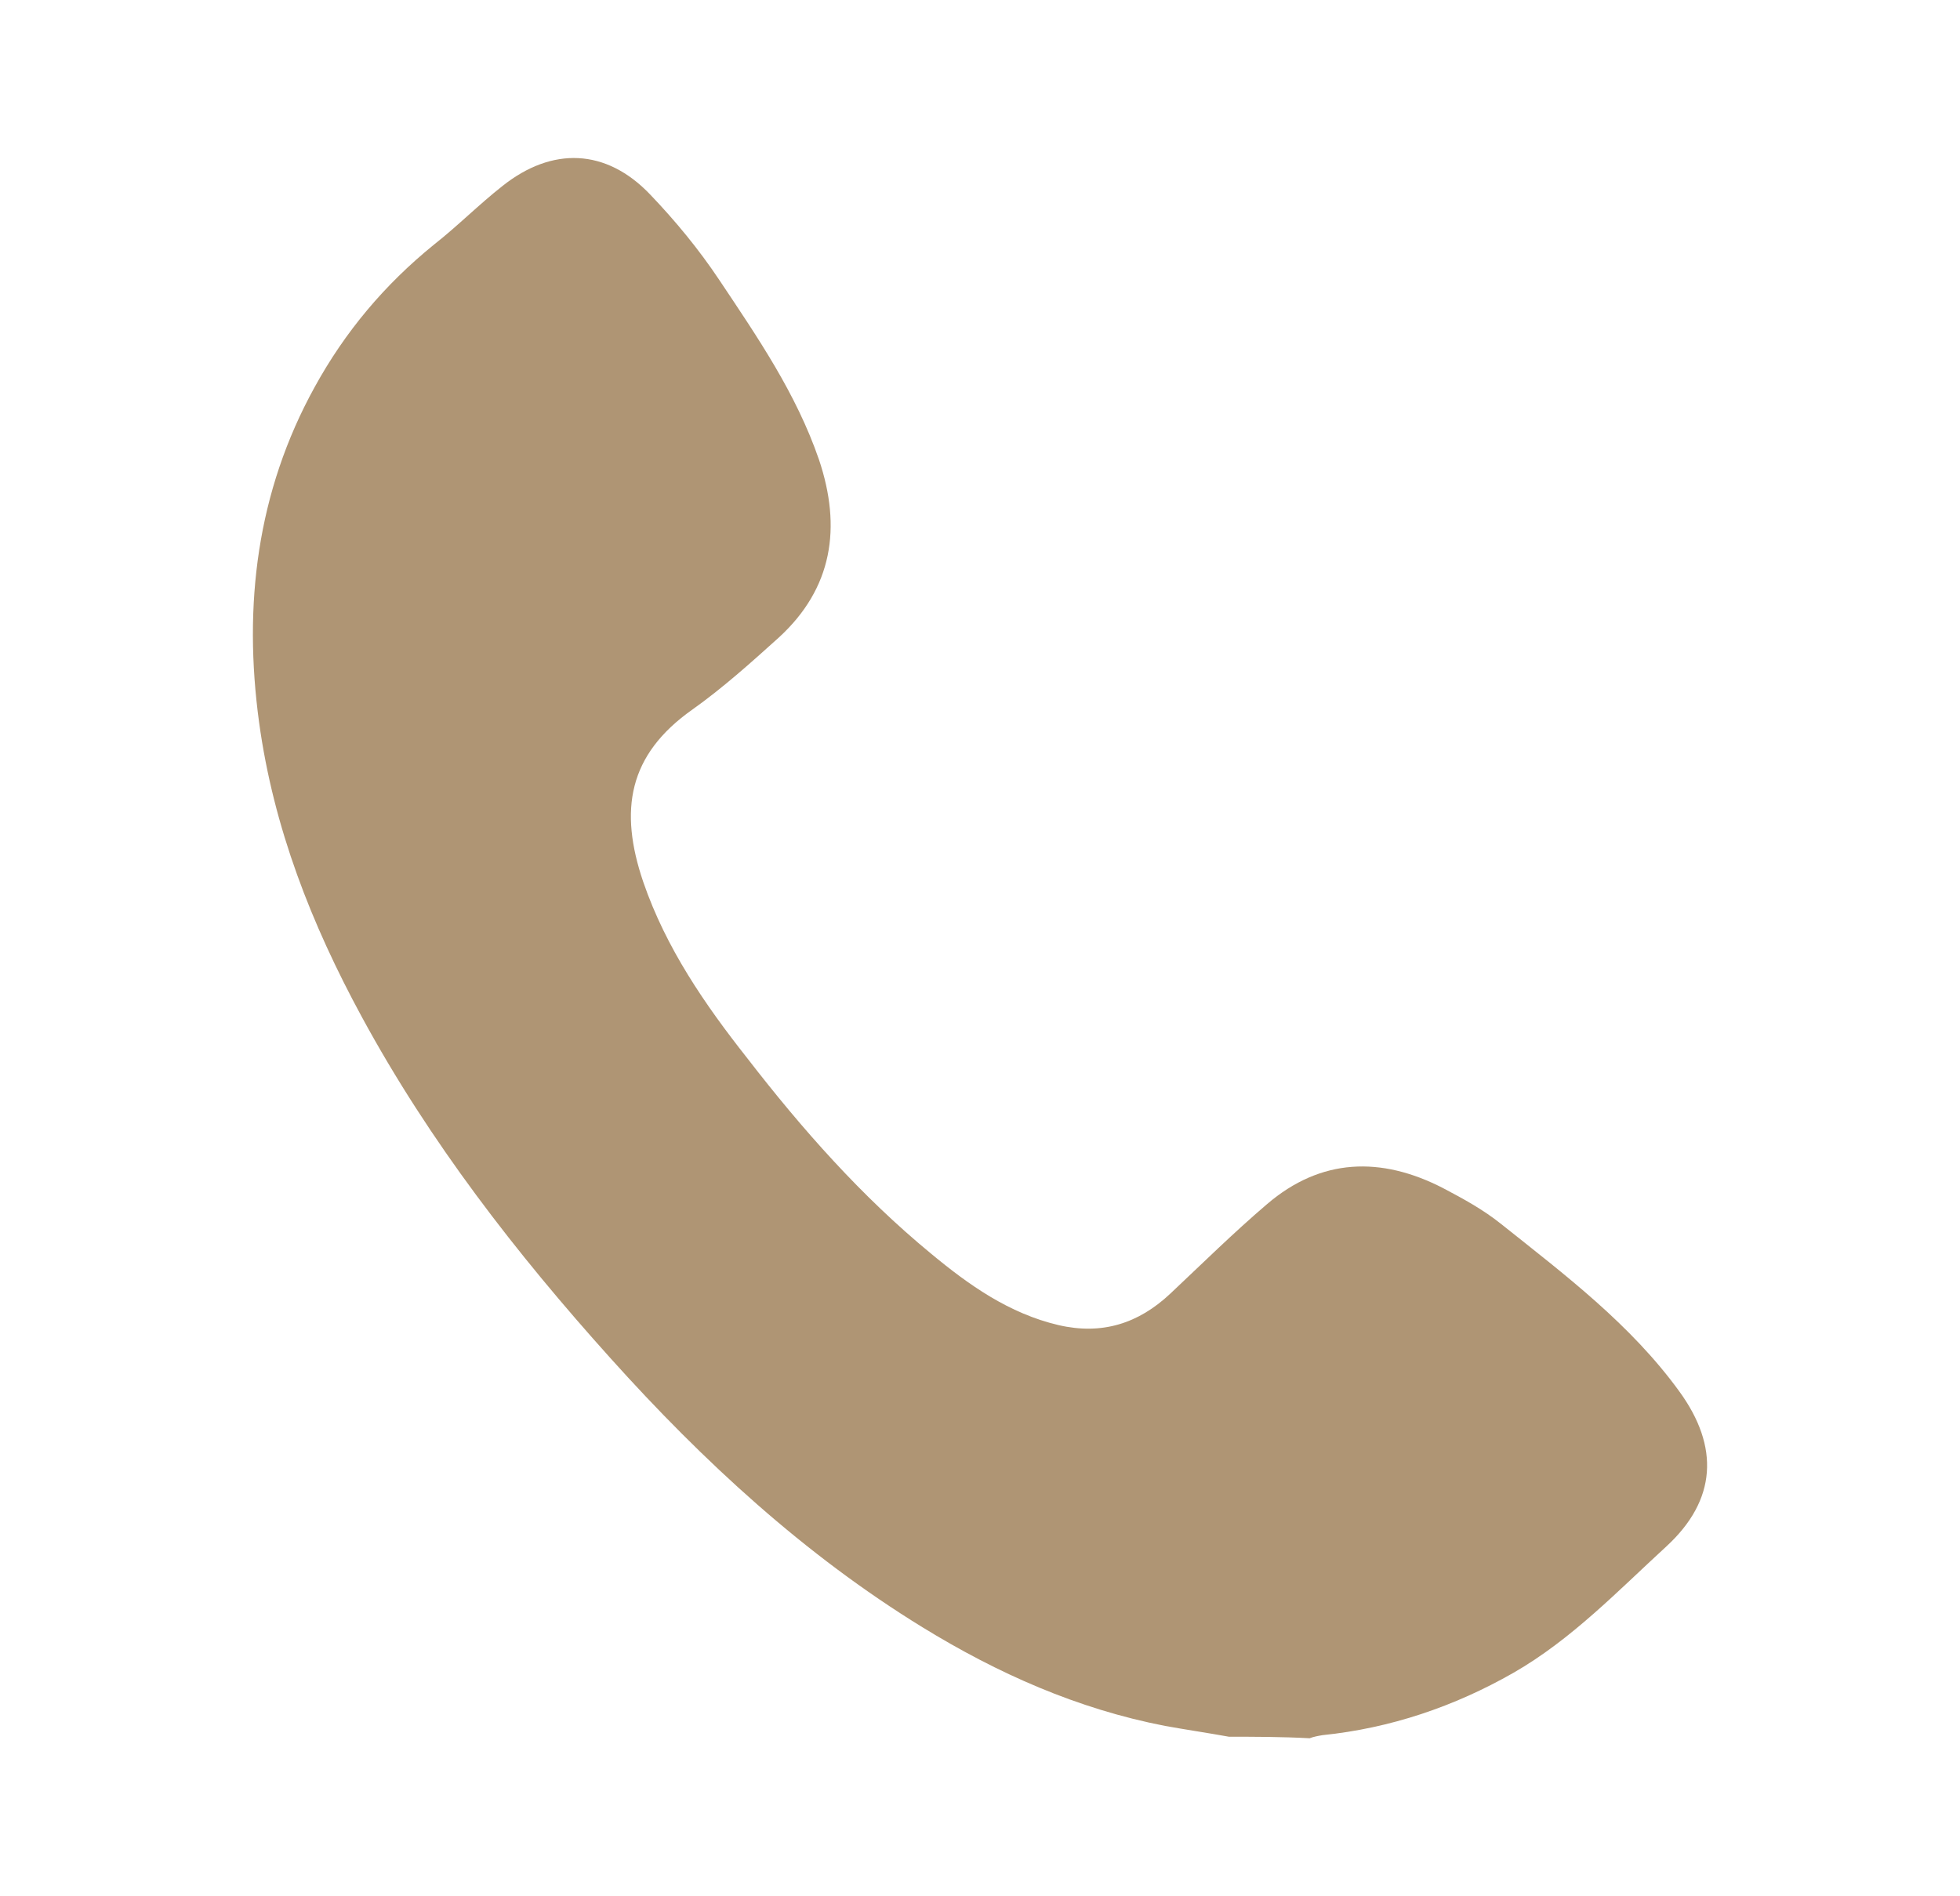 <svg width="31" height="30" viewBox="0 0 31 30" fill="none" xmlns="http://www.w3.org/2000/svg">
<path d="M19.438 27.476C19.102 27.415 18.765 27.366 18.428 27.305C17.044 27.037 15.781 26.476 14.59 25.744C12.725 24.598 11.124 23.122 9.657 21.489C8.165 19.83 6.793 18.062 5.722 16.087C4.928 14.624 4.327 13.099 4.098 11.429C3.845 9.576 4.062 7.783 4.976 6.125C5.458 5.247 6.083 4.503 6.865 3.869C7.238 3.576 7.575 3.235 7.948 2.942C8.73 2.32 9.584 2.345 10.282 3.076C10.679 3.491 11.052 3.942 11.377 4.43C11.979 5.332 12.592 6.222 12.953 7.271C13.314 8.344 13.17 9.307 12.316 10.088C11.883 10.478 11.437 10.88 10.956 11.222C9.933 11.941 9.789 12.819 10.174 13.953C10.535 15.002 11.149 15.892 11.822 16.745C12.689 17.867 13.627 18.928 14.722 19.83C15.324 20.33 15.961 20.781 16.743 20.964C17.429 21.123 18.007 20.94 18.512 20.464C19.017 19.989 19.511 19.501 20.04 19.05C20.894 18.318 21.845 18.294 22.819 18.794C23.144 18.965 23.457 19.135 23.746 19.367C24.756 20.172 25.791 20.952 26.561 22.013C27.199 22.891 27.151 23.732 26.357 24.464C25.587 25.171 24.853 25.939 23.938 26.464C23 27 21.989 27.341 20.918 27.451C20.846 27.463 20.774 27.476 20.714 27.5C20.269 27.476 19.848 27.476 19.438 27.476Z" fill="#AF9574"/>
</svg>
